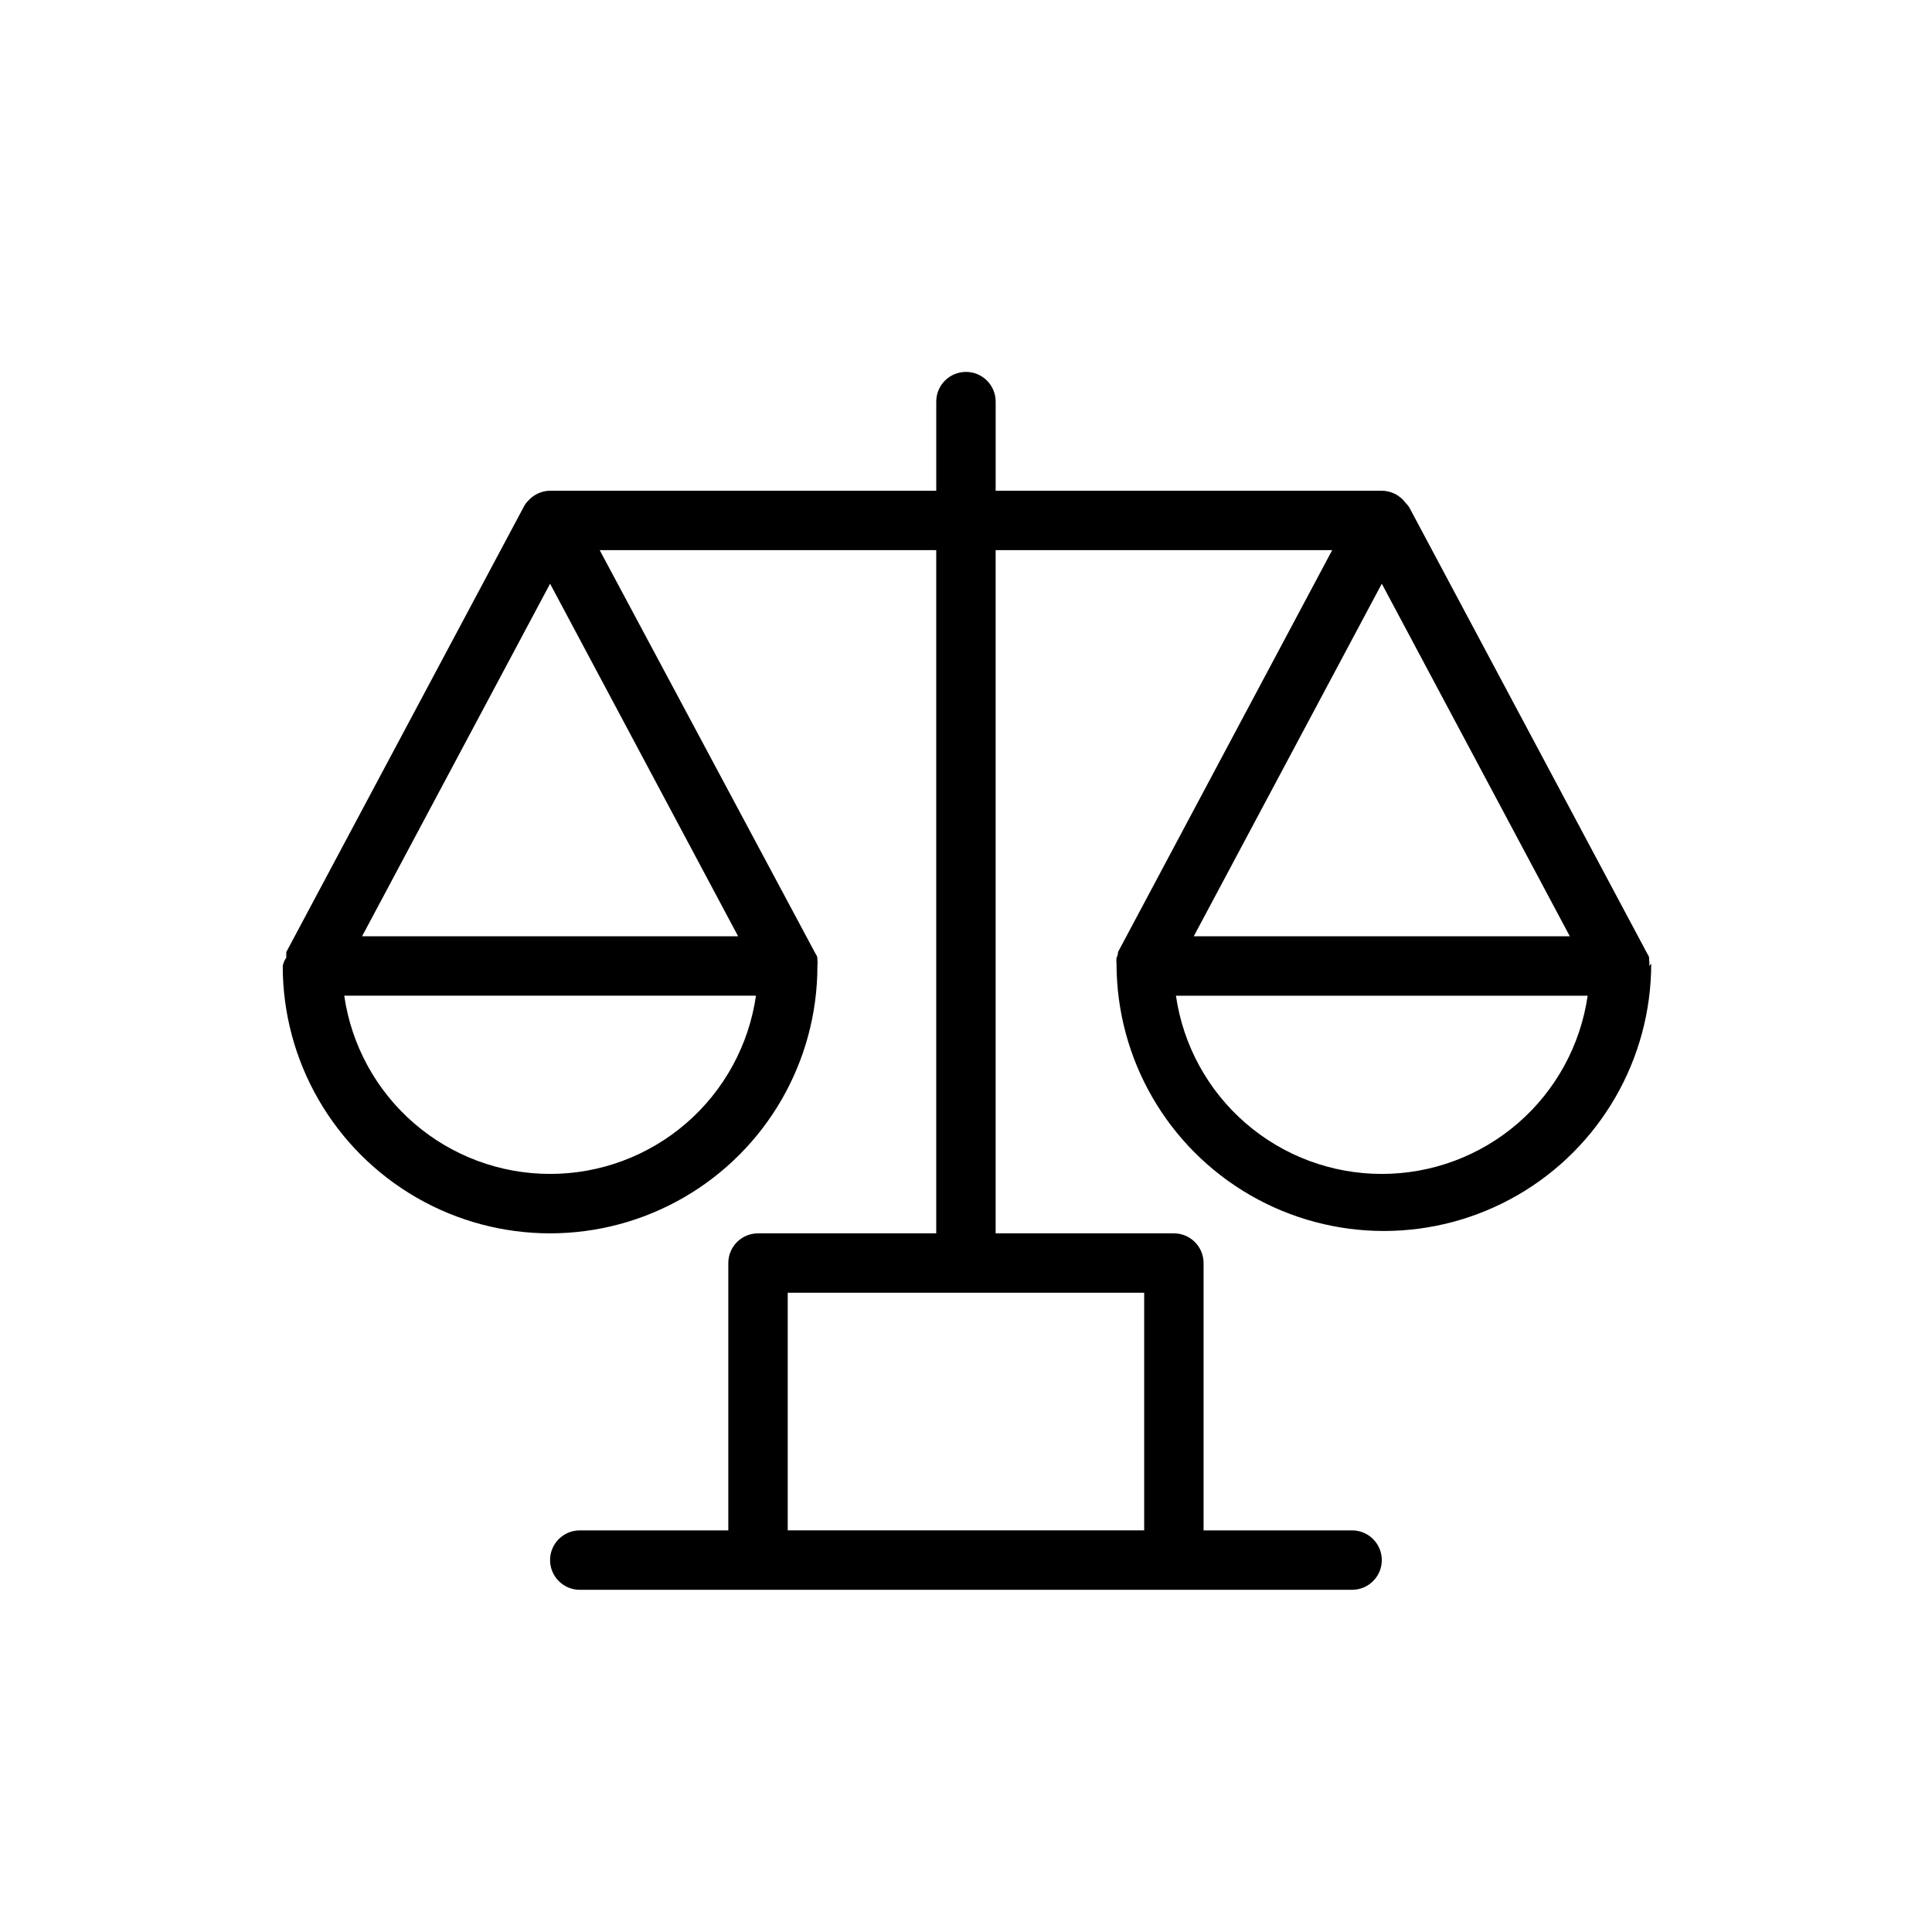 <?xml version="1.0" encoding="UTF-8"?>
<!-- Uploaded to: SVG Repo, www.svgrepo.com, Generator: SVG Repo Mixer Tools -->
<svg fill="#000000" width="800px" height="800px" version="1.1" viewBox="144 144 512 512" xmlns="http://www.w3.org/2000/svg">
 <path d="m581.05 400c0.074-0.523 0.074-1.055 0-1.574 0-0.551 0-1.023-0.395-1.496-0.395-0.473 0 0 0 0l-62.977-118.08c-0.301-0.586-0.699-1.117-1.18-1.574-1.469-2.012-3.805-3.207-6.297-3.227h-102.34v-23.617c0-4.348-3.523-7.871-7.871-7.871s-7.875 3.523-7.875 7.871v23.617h-102.34c-2.191 0.027-4.277 0.969-5.746 2.598-0.477 0.453-0.879 0.988-1.18 1.574l-62.977 118.08v1.496-0.004c-0.473 0.66-0.793 1.41-0.945 2.207 0 25.309 13.504 48.699 35.426 61.355 21.918 12.656 48.926 12.656 70.848 0s35.422-36.047 35.422-61.355c0.074-0.523 0.074-1.055 0-1.574 0-0.551 0-1.023-0.395-1.496-0.395-0.473 0 0 0 0l-57.305-107.14h89.188v181.06h-47.23c-4.348 0-7.871 3.523-7.871 7.871v70.848h-39.359c-4.348 0-7.875 3.523-7.875 7.871s3.527 7.875 7.875 7.875h204.67c4.348 0 7.871-3.527 7.871-7.875s-3.523-7.871-7.871-7.871h-39.359v-70.848c0-2.086-0.832-4.09-2.309-5.566-1.477-1.477-3.477-2.305-5.566-2.305h-47.23v-181.06h89.191l-56.758 106.51s0 0.945-0.395 1.496c-0.074 0.523-0.074 1.055 0 1.574 0 25.312 13.504 48.703 35.422 61.359 21.922 12.656 48.93 12.656 70.852 0 21.918-12.656 35.422-36.047 35.422-61.359 0 0-0.551 0.633-0.551 0.633zm-291.27-101.31 49.832 93.438h-99.66zm0 156.41c-13.254 0.004-26.062-4.769-36.082-13.445-10.02-8.672-16.578-20.668-18.469-33.785h109.11c-1.895 13.117-8.449 25.113-18.469 33.785-10.02 8.676-22.832 13.449-36.086 13.445zm157.44 94.465h-94.465v-62.977h94.465zm112.8-157.44h-99.66l49.832-93.438zm-49.828 62.977c-13.254 0.004-26.062-4.769-36.082-13.445-10.02-8.672-16.578-20.668-18.473-33.785h109.11c-1.895 13.117-8.453 25.113-18.473 33.785-10.02 8.676-22.828 13.449-36.082 13.445z"/>
</svg>